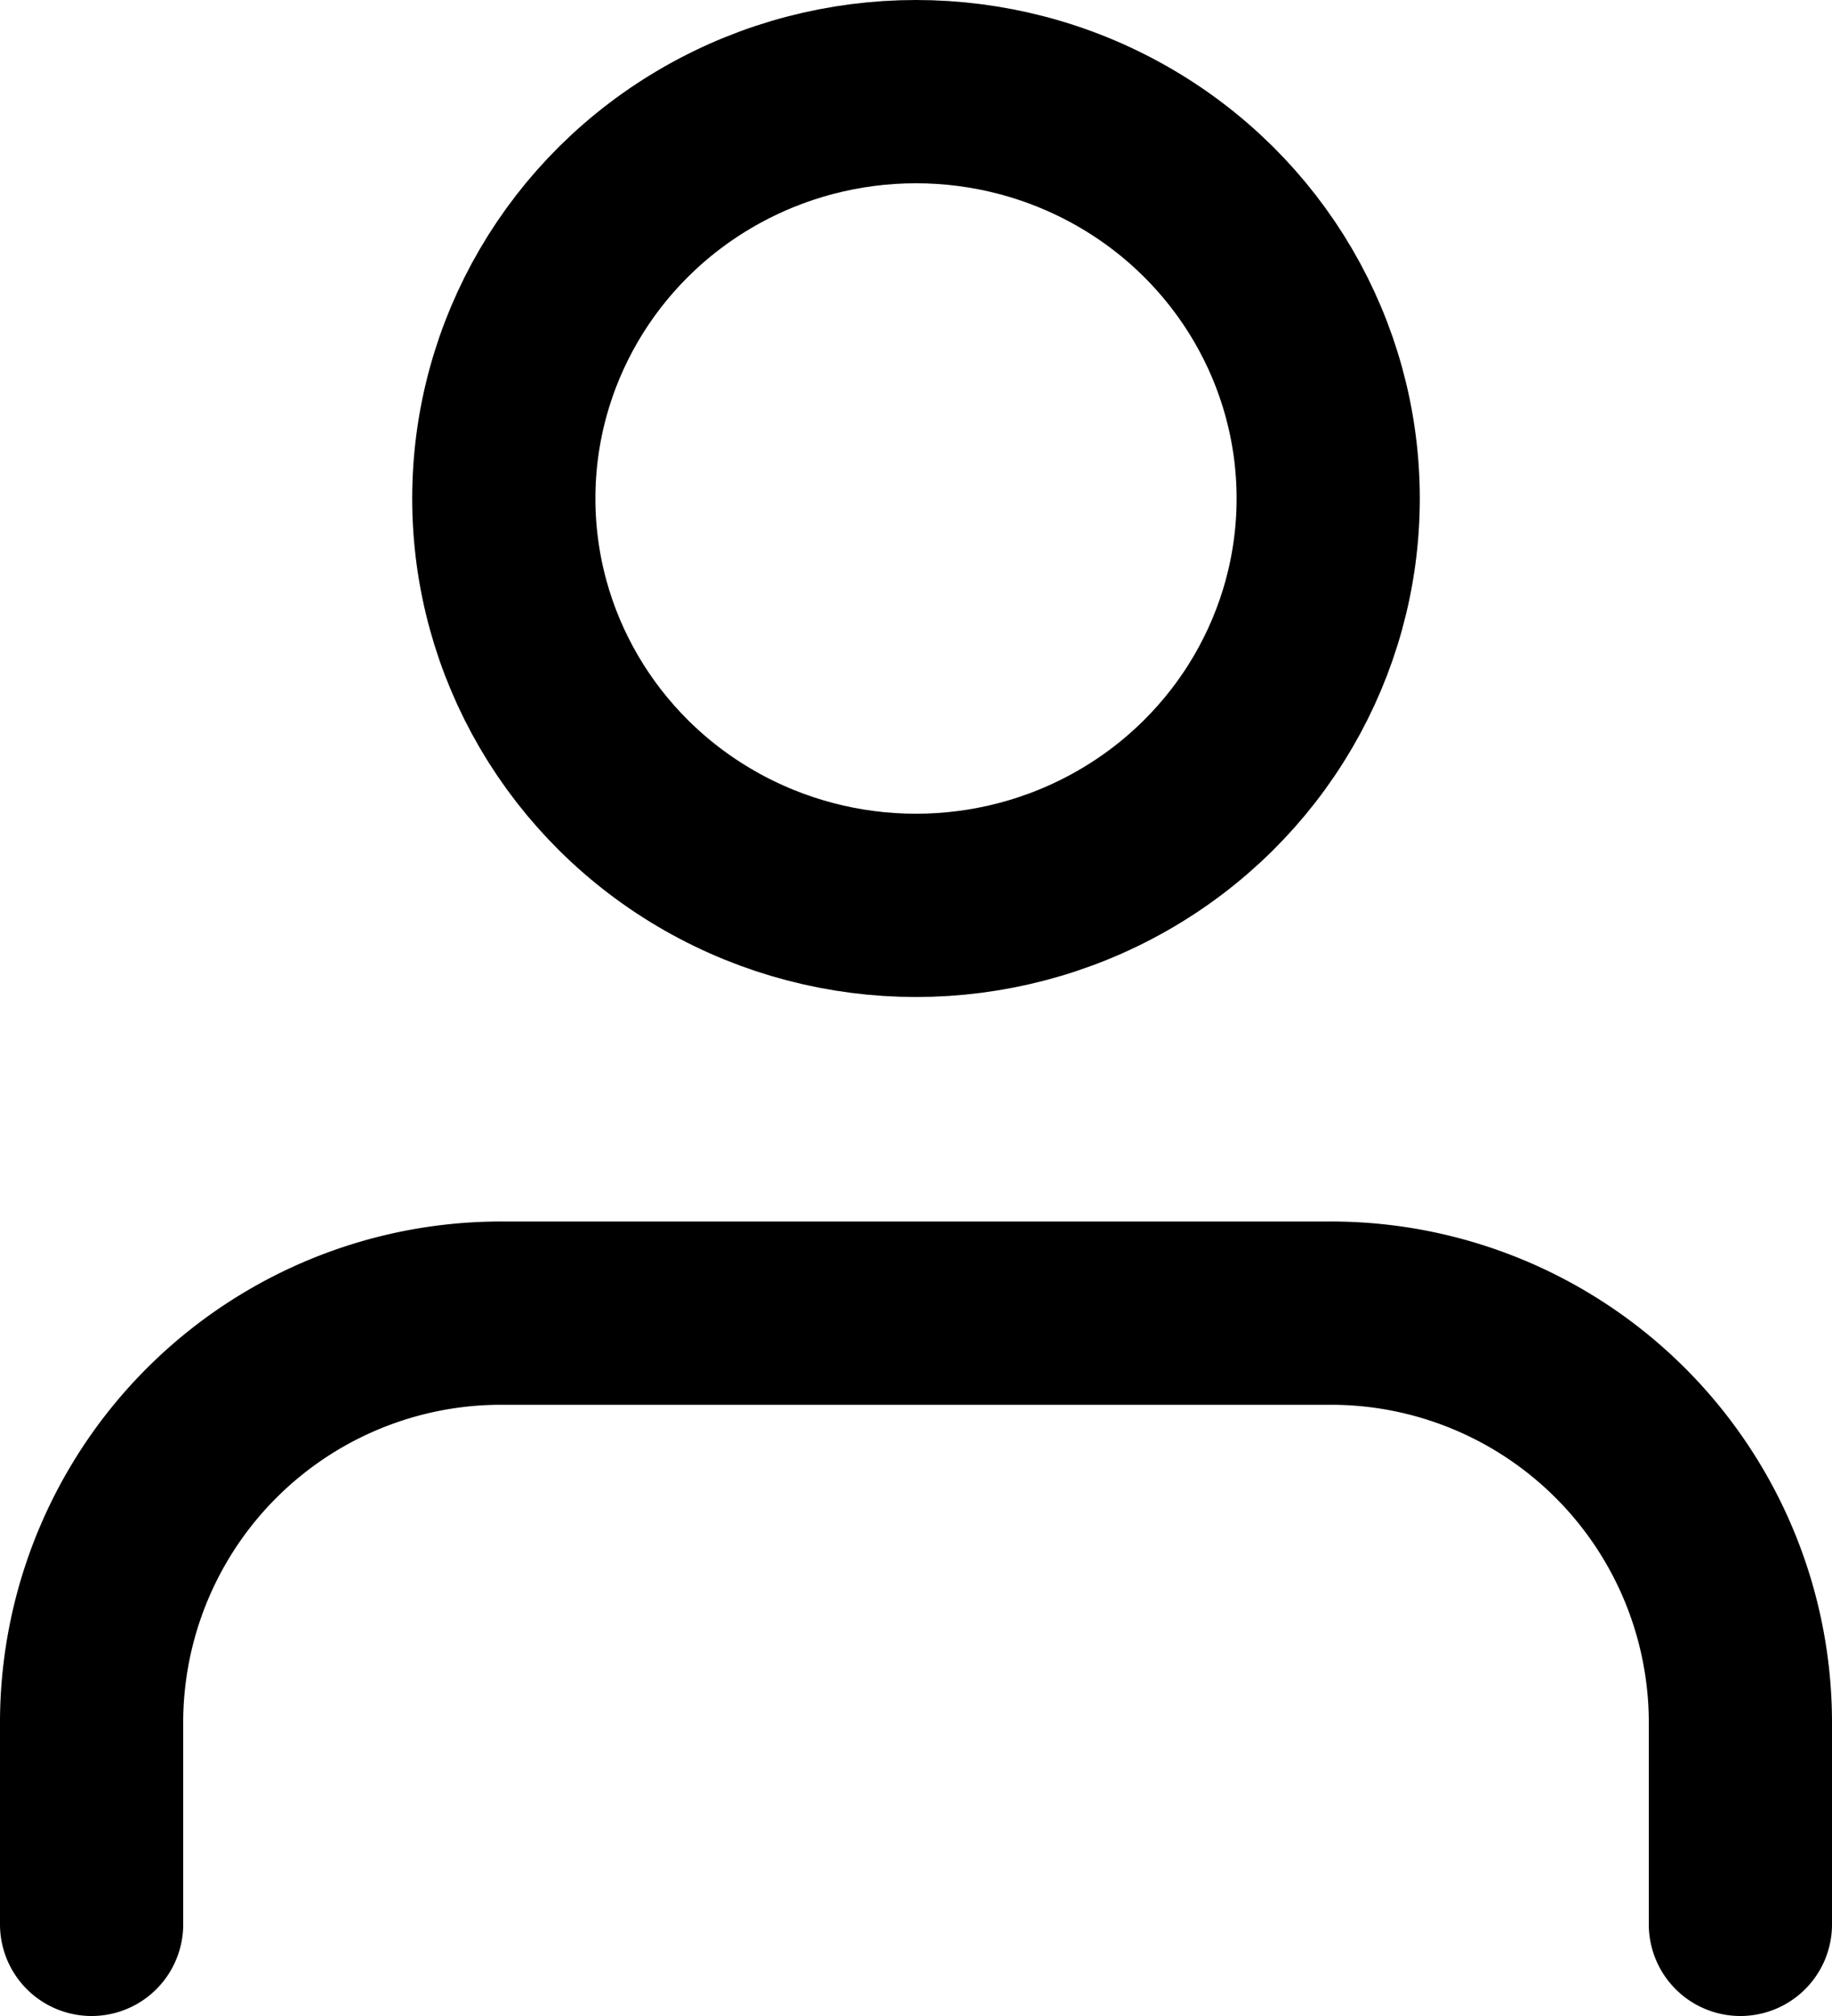 <svg xmlns="http://www.w3.org/2000/svg" viewBox="0 0 20 22"><defs><style>.cls-1{fill:none;stroke:#000;stroke-linecap:round;stroke-linejoin:round;stroke-width:2px;}</style></defs><g id="Layer_2" data-name="Layer 2"><g id="Layer_1-2" data-name="Layer 1"><path class="cls-1" d="M19,21V18.78a4.47,4.47,0,0,0-4.5-4.45h-9A4.47,4.47,0,0,0,1,18.78V21"/><ellipse class="cls-1" cx="10" cy="5.44" rx="4.5" ry="4.44"/></g></g></svg>